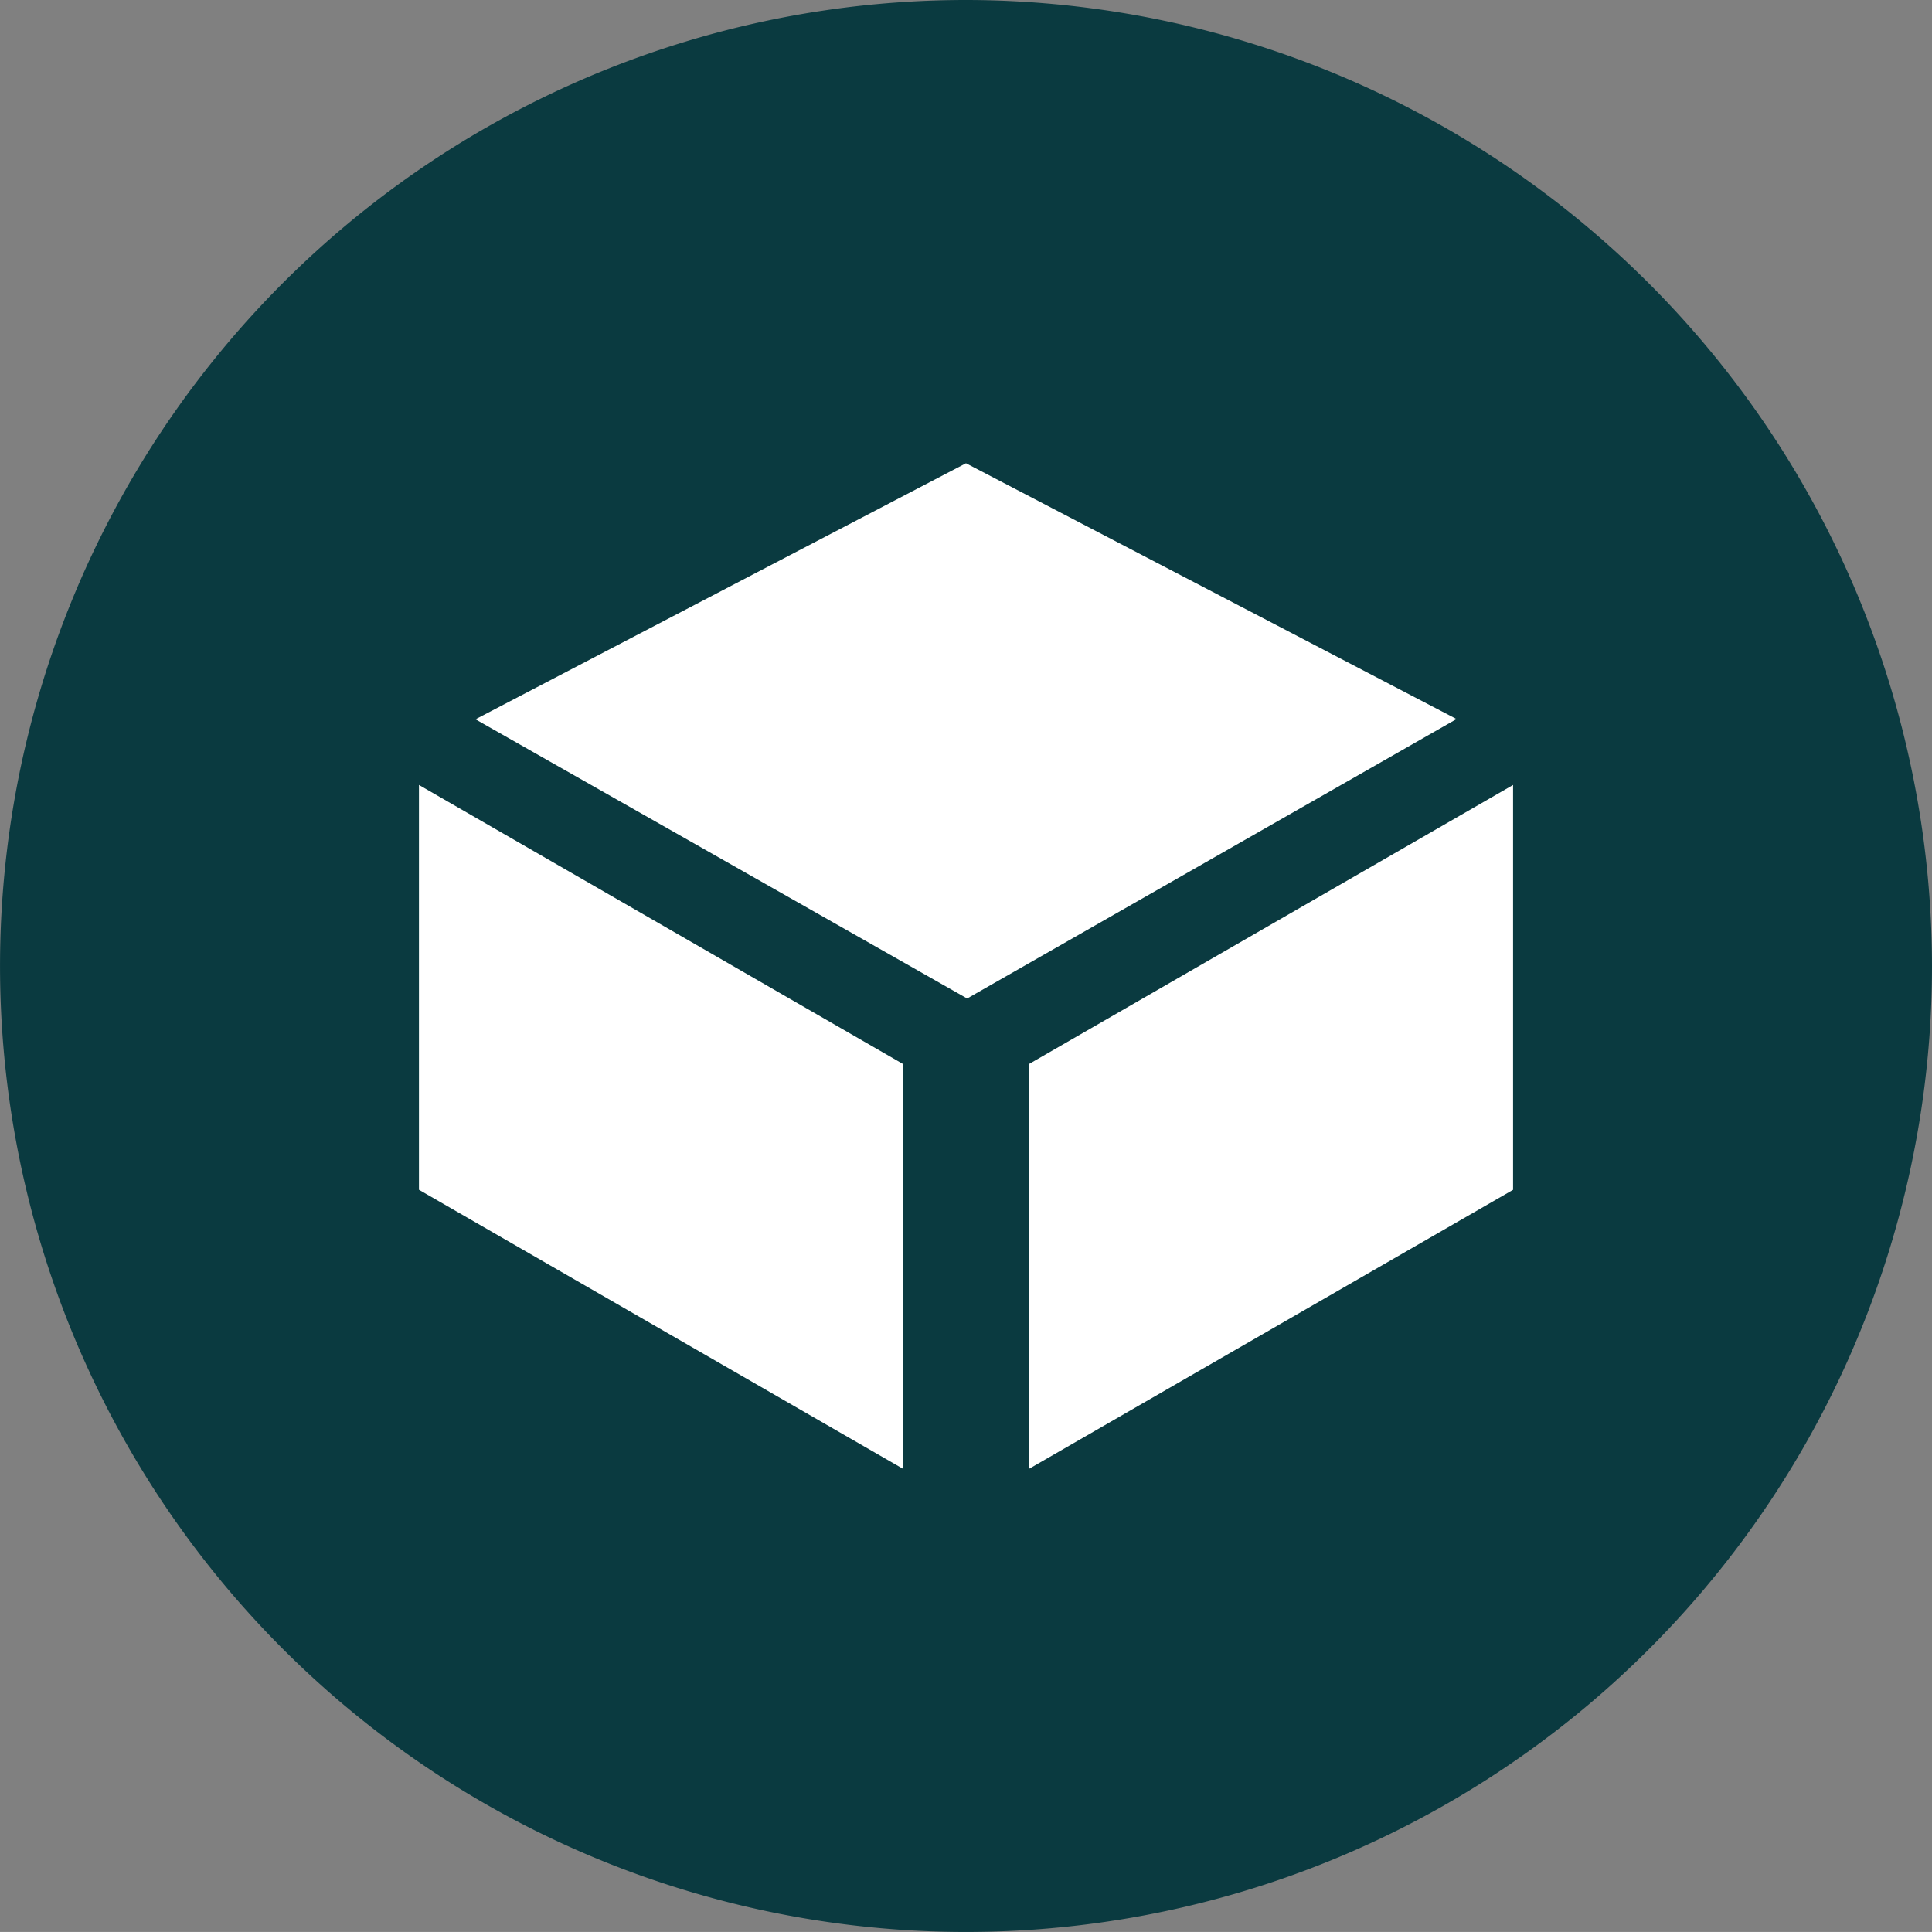 <svg xmlns="http://www.w3.org/2000/svg" viewBox="0 0 56.693 56.692"><rect x="0" y="0" width="56.693" height="56.692" fill="#808080" stroke="none"/><defs><style>.cls-1{fill:#0a3a40;}.cls-2{fill:#fff;}</style></defs><g id="Ebene_2" data-name="Ebene 2"><g id="Ebene_1-2" data-name="Ebene 1"><path class="cls-1" d="M28.346,0A28.346,28.346,0,1,0,56.693,28.346,28.378,28.378,0,0,0,28.346,0Z"/><path class="cls-2" d="M28.346,13.594,13.952,21.107,28.38,29.3l14.361-8.2ZM12.294,34.913l14.2,8.186V31.22l-14.2-8.186ZM30.2,31.22V43.1l14.2-8.186V23.034Z"/></g></g></svg>